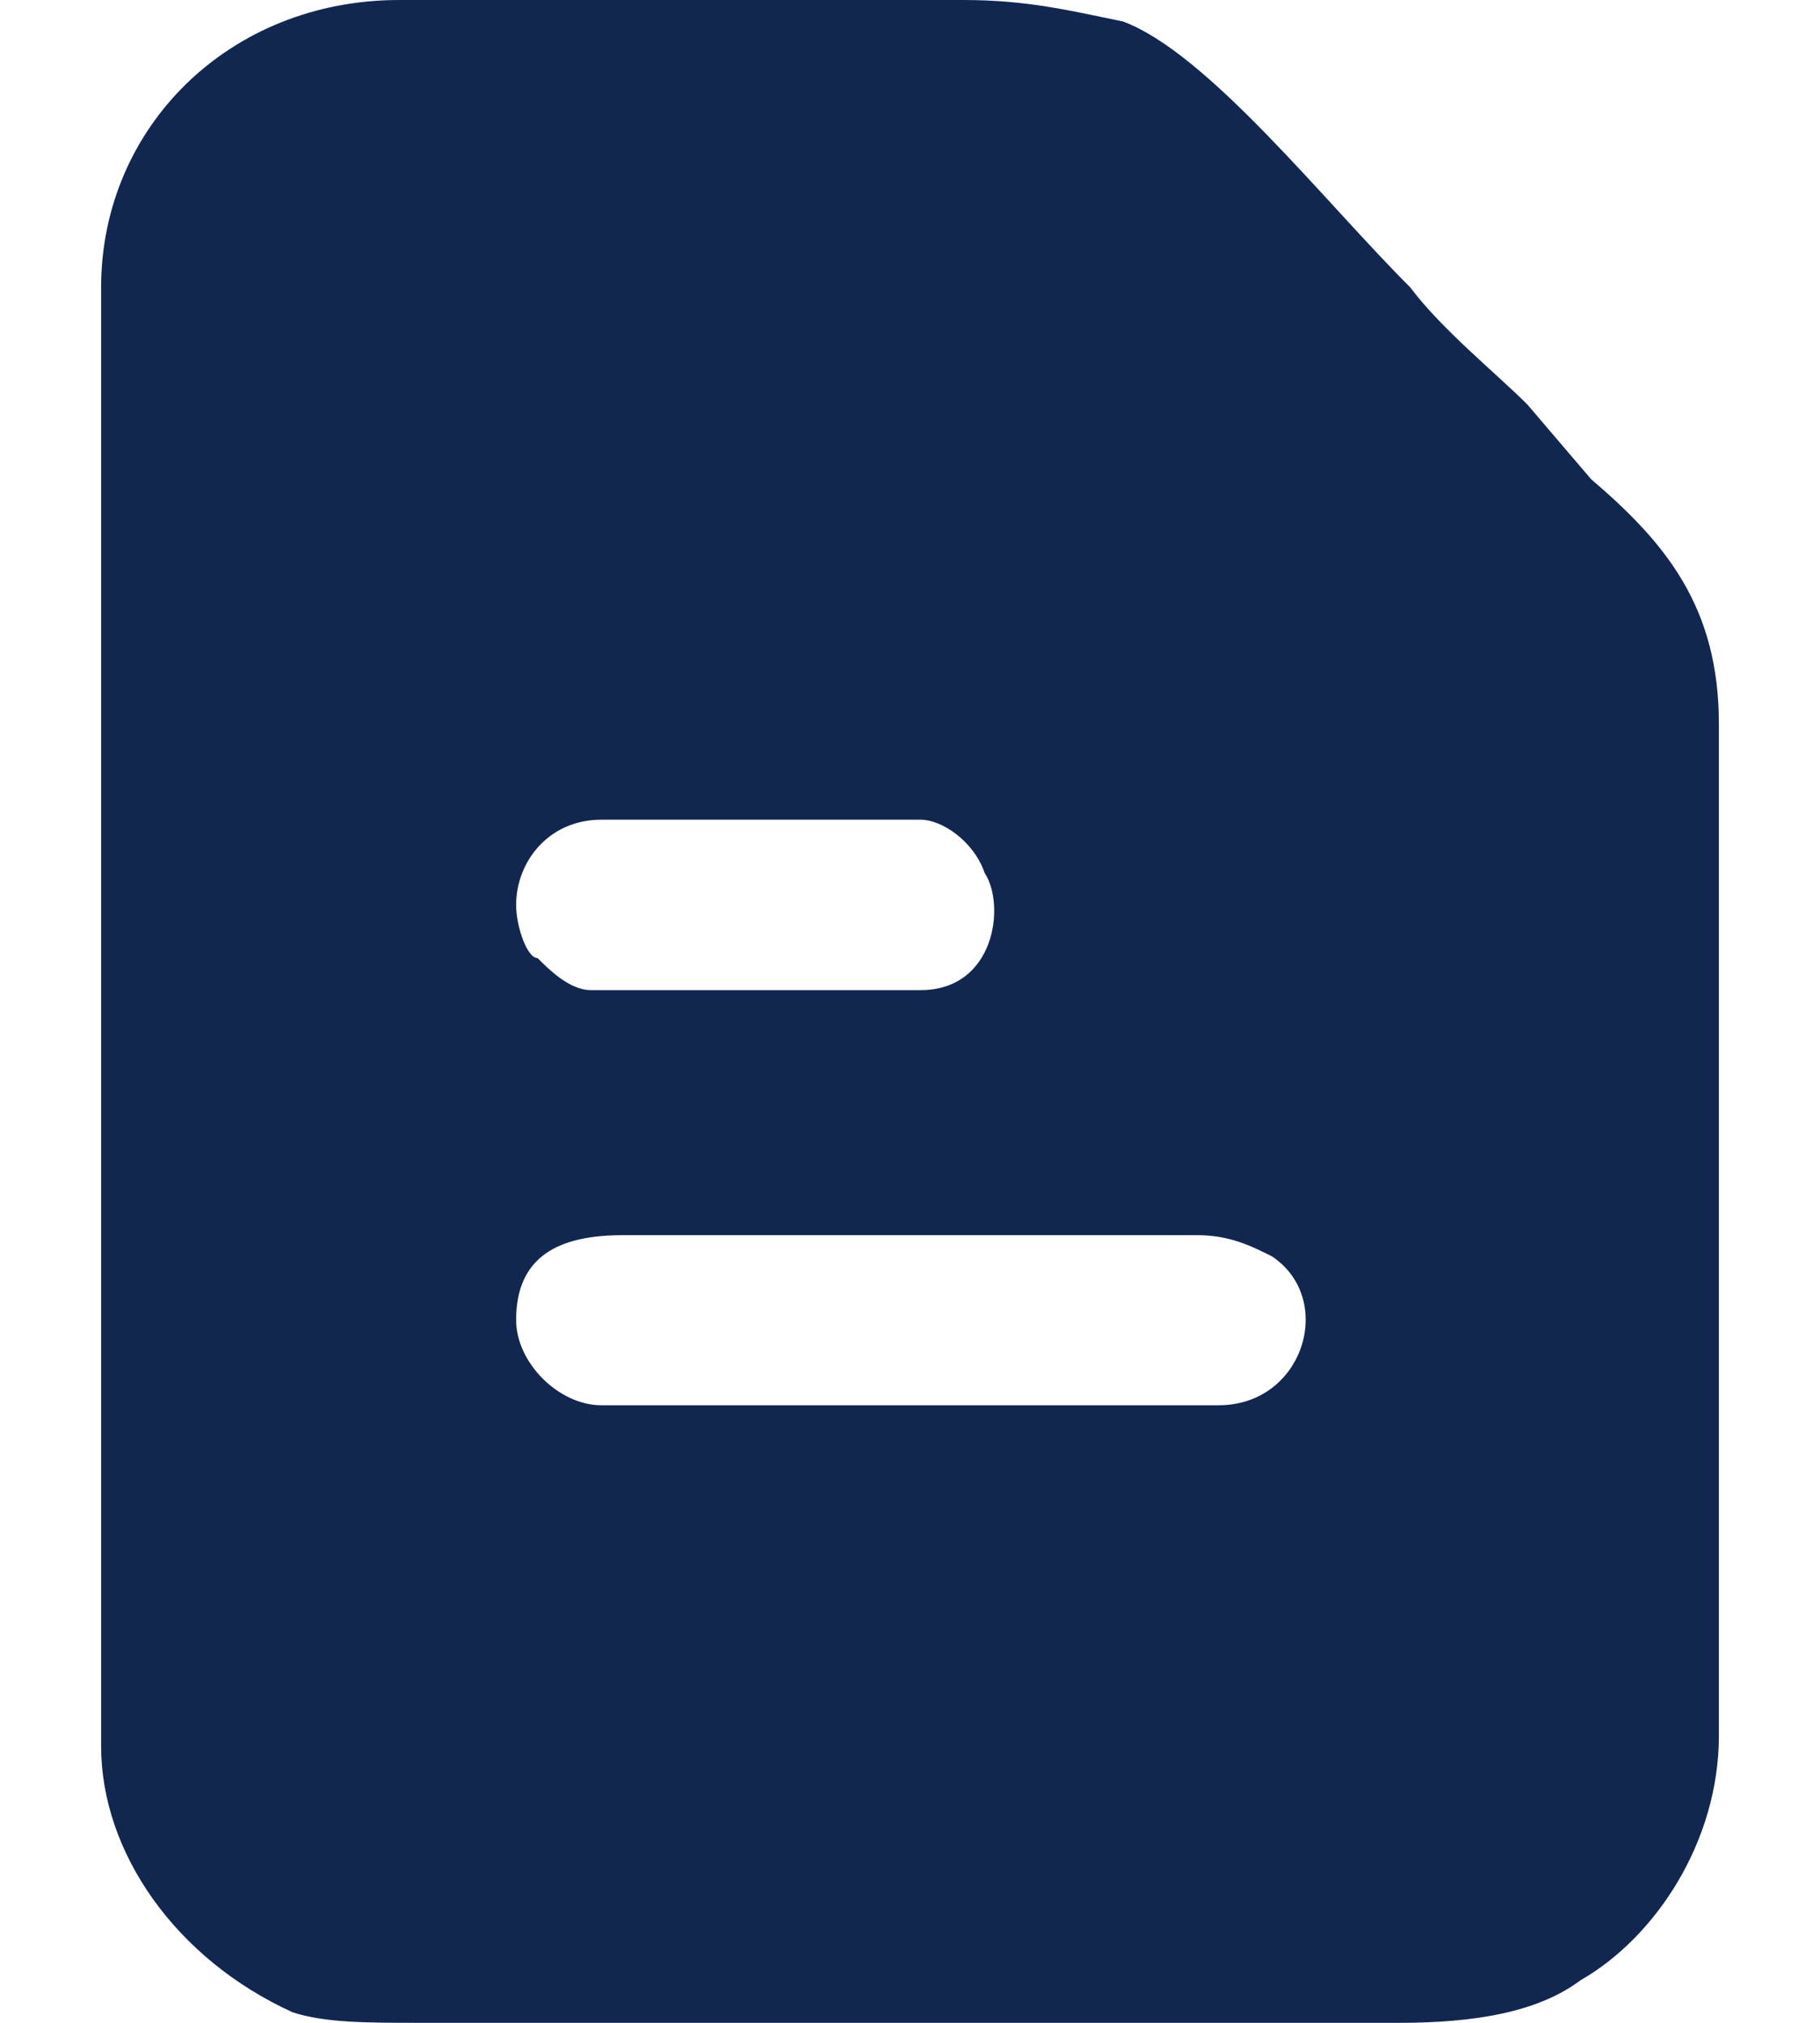<?xml version="1.0" encoding="UTF-8"?>
<!DOCTYPE svg PUBLIC "-//W3C//DTD SVG 1.0//EN" "http://www.w3.org/TR/2001/REC-SVG-20010904/DTD/svg10.dtd">
<!-- Creator: CorelDRAW -->
<svg xmlns="http://www.w3.org/2000/svg" xml:space="preserve" width="18" height="20" version="1.0" style="shape-rendering:geometricPrecision; text-rendering:geometricPrecision; image-rendering:optimizeQuality; fill-rule:evenodd; clip-rule:evenodd"
viewBox="0 0 49 61.25"
 xmlns:xlink="http://www.w3.org/1999/xlink"
 xmlns:xodm="http://www.corel.com/coreldraw/odm/2003">
 <defs>
  <style type="text/css">
   <![CDATA[
    .fil0 {fill:#122750}
   ]]>
  </style>
 </defs>
 <g id="Layer_x0020_1">
  <path class="fil0" d="M12.57 39.97c0,-1.93 1.29,-2.57 3.23,-2.57l17.4 0c0.97,0 1.62,0.32 2.26,0.64 1.94,1.29 0.97,4.51 -1.61,4.51l-18.7 0c-1.29,0 -2.58,-1.29 -2.58,-2.58l0 0zm0 -12.57c0,-1.29 0.97,-2.58 2.58,-2.58l9.67 0c0.65,0 1.61,0.65 1.94,1.61 0.64,0.97 0.32,3.55 -1.94,3.55l-9.99 0c-0.65,0 -1.29,-0.65 -1.61,-0.97 -0.32,0 -0.65,-0.96 -0.65,-1.61l0 0zm-12.57 -18.7l0 44.17c0,3.22 2.26,6.45 5.8,8.06 0.97,0.32 2.26,0.32 3.87,0.32l29.66 0c2.26,0 4.19,-0.32 5.48,-1.29 2.26,-1.29 4.19,-4.19 4.19,-7.41l0 -30.63c0,-3.54 -1.61,-5.48 -3.87,-7.41l-1.93 -2.26c-0.97,-0.97 -2.58,-2.26 -3.55,-3.55 -2.58,-2.57 -6.12,-7.09 -8.7,-8.05 -1.61,-0.33 -2.9,-0.65 -4.84,-0.65l-17.08 0c-5.16,0 -9.03,3.87 -9.03,8.7z"/>
 </g>
</svg>
